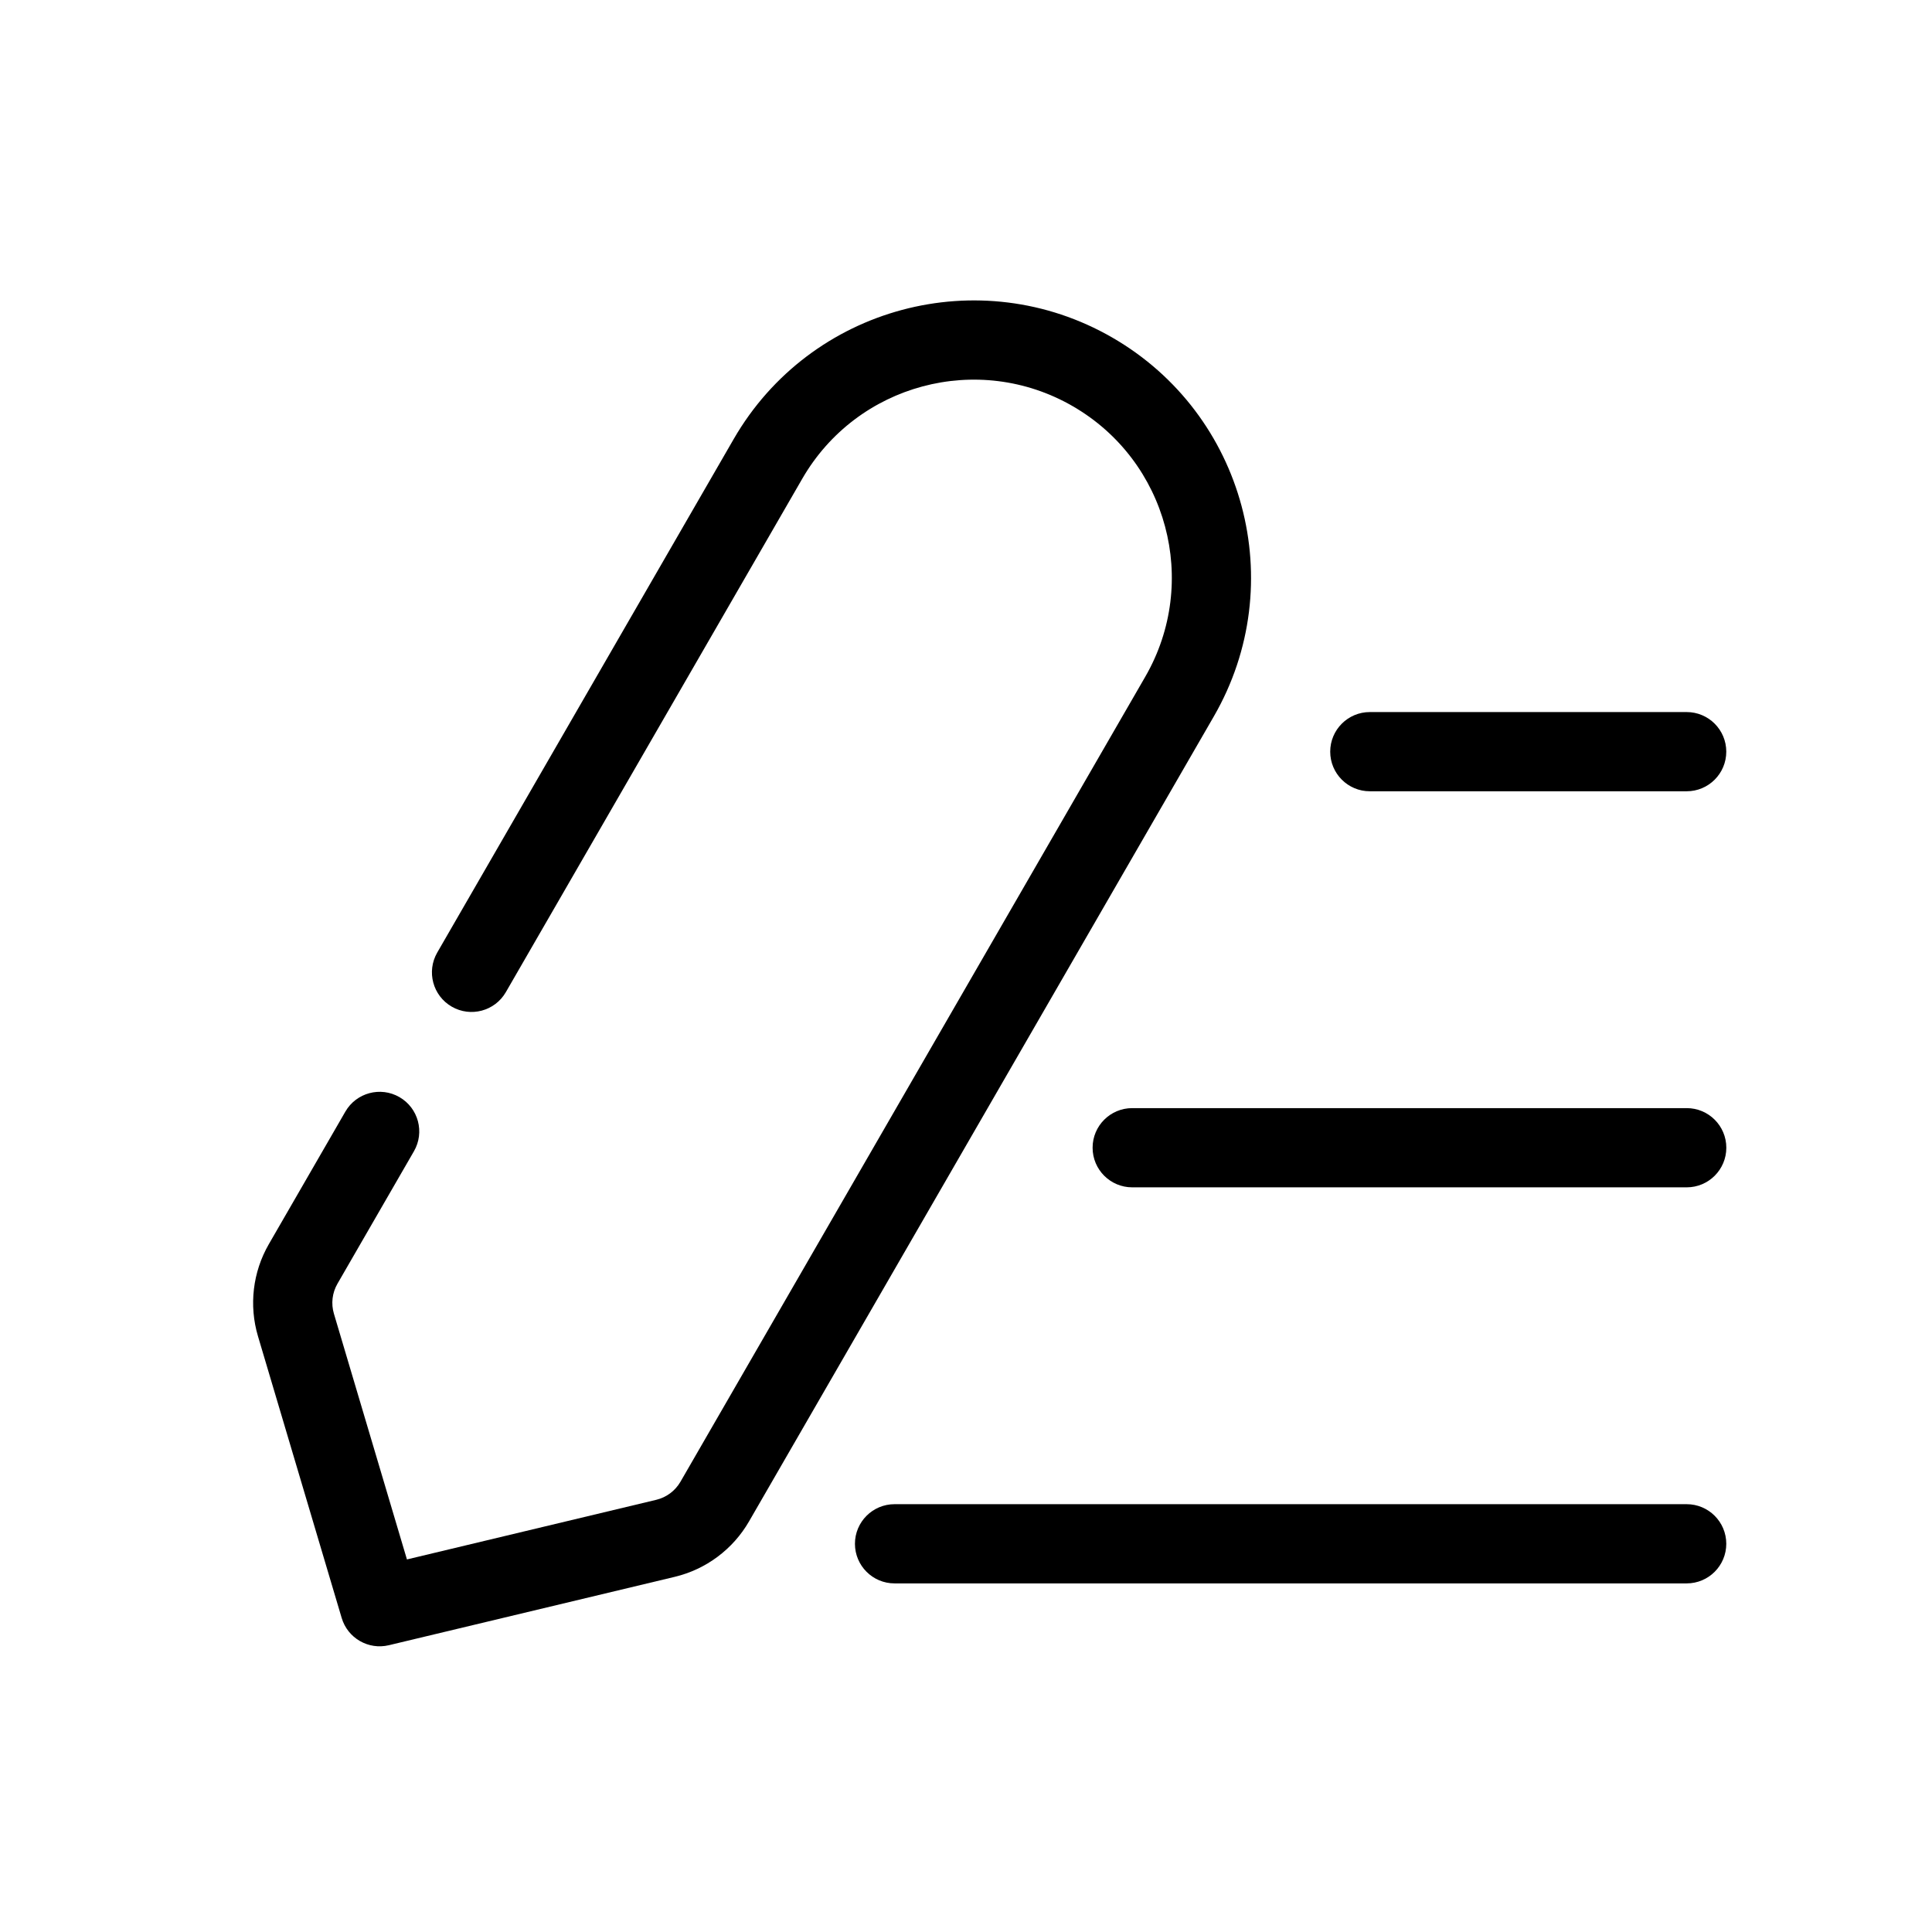 <?xml version="1.0" encoding="UTF-8"?>
<!-- Uploaded to: SVG Repo, www.svgrepo.com, Generator: SVG Repo Mixer Tools -->
<svg fill="#000000" width="800px" height="800px" version="1.1" viewBox="144 144 512 512" xmlns="http://www.w3.org/2000/svg">
 <g fill-rule="evenodd">
  <path d="m428.3 251.65c-25.098-14.492-57.195-5.891-71.688 19.211l-78.559 136.07c-2.898 5.019-9.32 6.742-14.34 3.84-5.019-2.898-6.738-9.316-3.84-14.336l78.559-136.07c20.289-35.145 65.223-47.184 100.36-26.895s47.184 65.223 26.895 100.37l-123.18 213.34c-4.273 7.398-11.398 12.719-19.711 14.703l-75.742 18.117c-5.422 1.297-10.914-1.871-12.504-7.219l-22.18-74.652c-2.434-8.191-1.395-17.023 2.879-24.422l20.273-35.113c2.898-5.019 9.316-6.742 14.34-3.844 5.019 2.898 6.738 9.32 3.84 14.34l-20.273 35.113c-1.391 2.406-1.73 5.281-0.938 7.945l19.352 65.121 66.07-15.801c2.703-0.648 5.023-2.379 6.414-4.785l123.18-213.34c14.492-25.102 5.891-57.199-19.211-71.691z"/>
  <path d="m496.52 343.2c0-5.797 4.699-10.496 10.496-10.496h83.969c5.797 0 10.496 4.699 10.496 10.496s-4.699 10.496-10.496 10.496h-83.969c-5.797 0-10.496-4.699-10.496-10.496z"/>
  <path d="m433.55 448.16c0-5.801 4.699-10.496 10.496-10.496h146.95c5.797 0 10.496 4.695 10.496 10.496 0 5.793-4.699 10.496-10.496 10.496h-146.95c-5.797 0-10.496-4.703-10.496-10.496z"/>
  <path d="m370.57 553.12c0-5.797 4.699-10.496 10.496-10.496h209.92c5.797 0 10.496 4.699 10.496 10.496 0 5.797-4.699 10.496-10.496 10.496h-209.92c-5.797 0-10.496-4.699-10.496-10.496z"/>
 </g>
</svg>